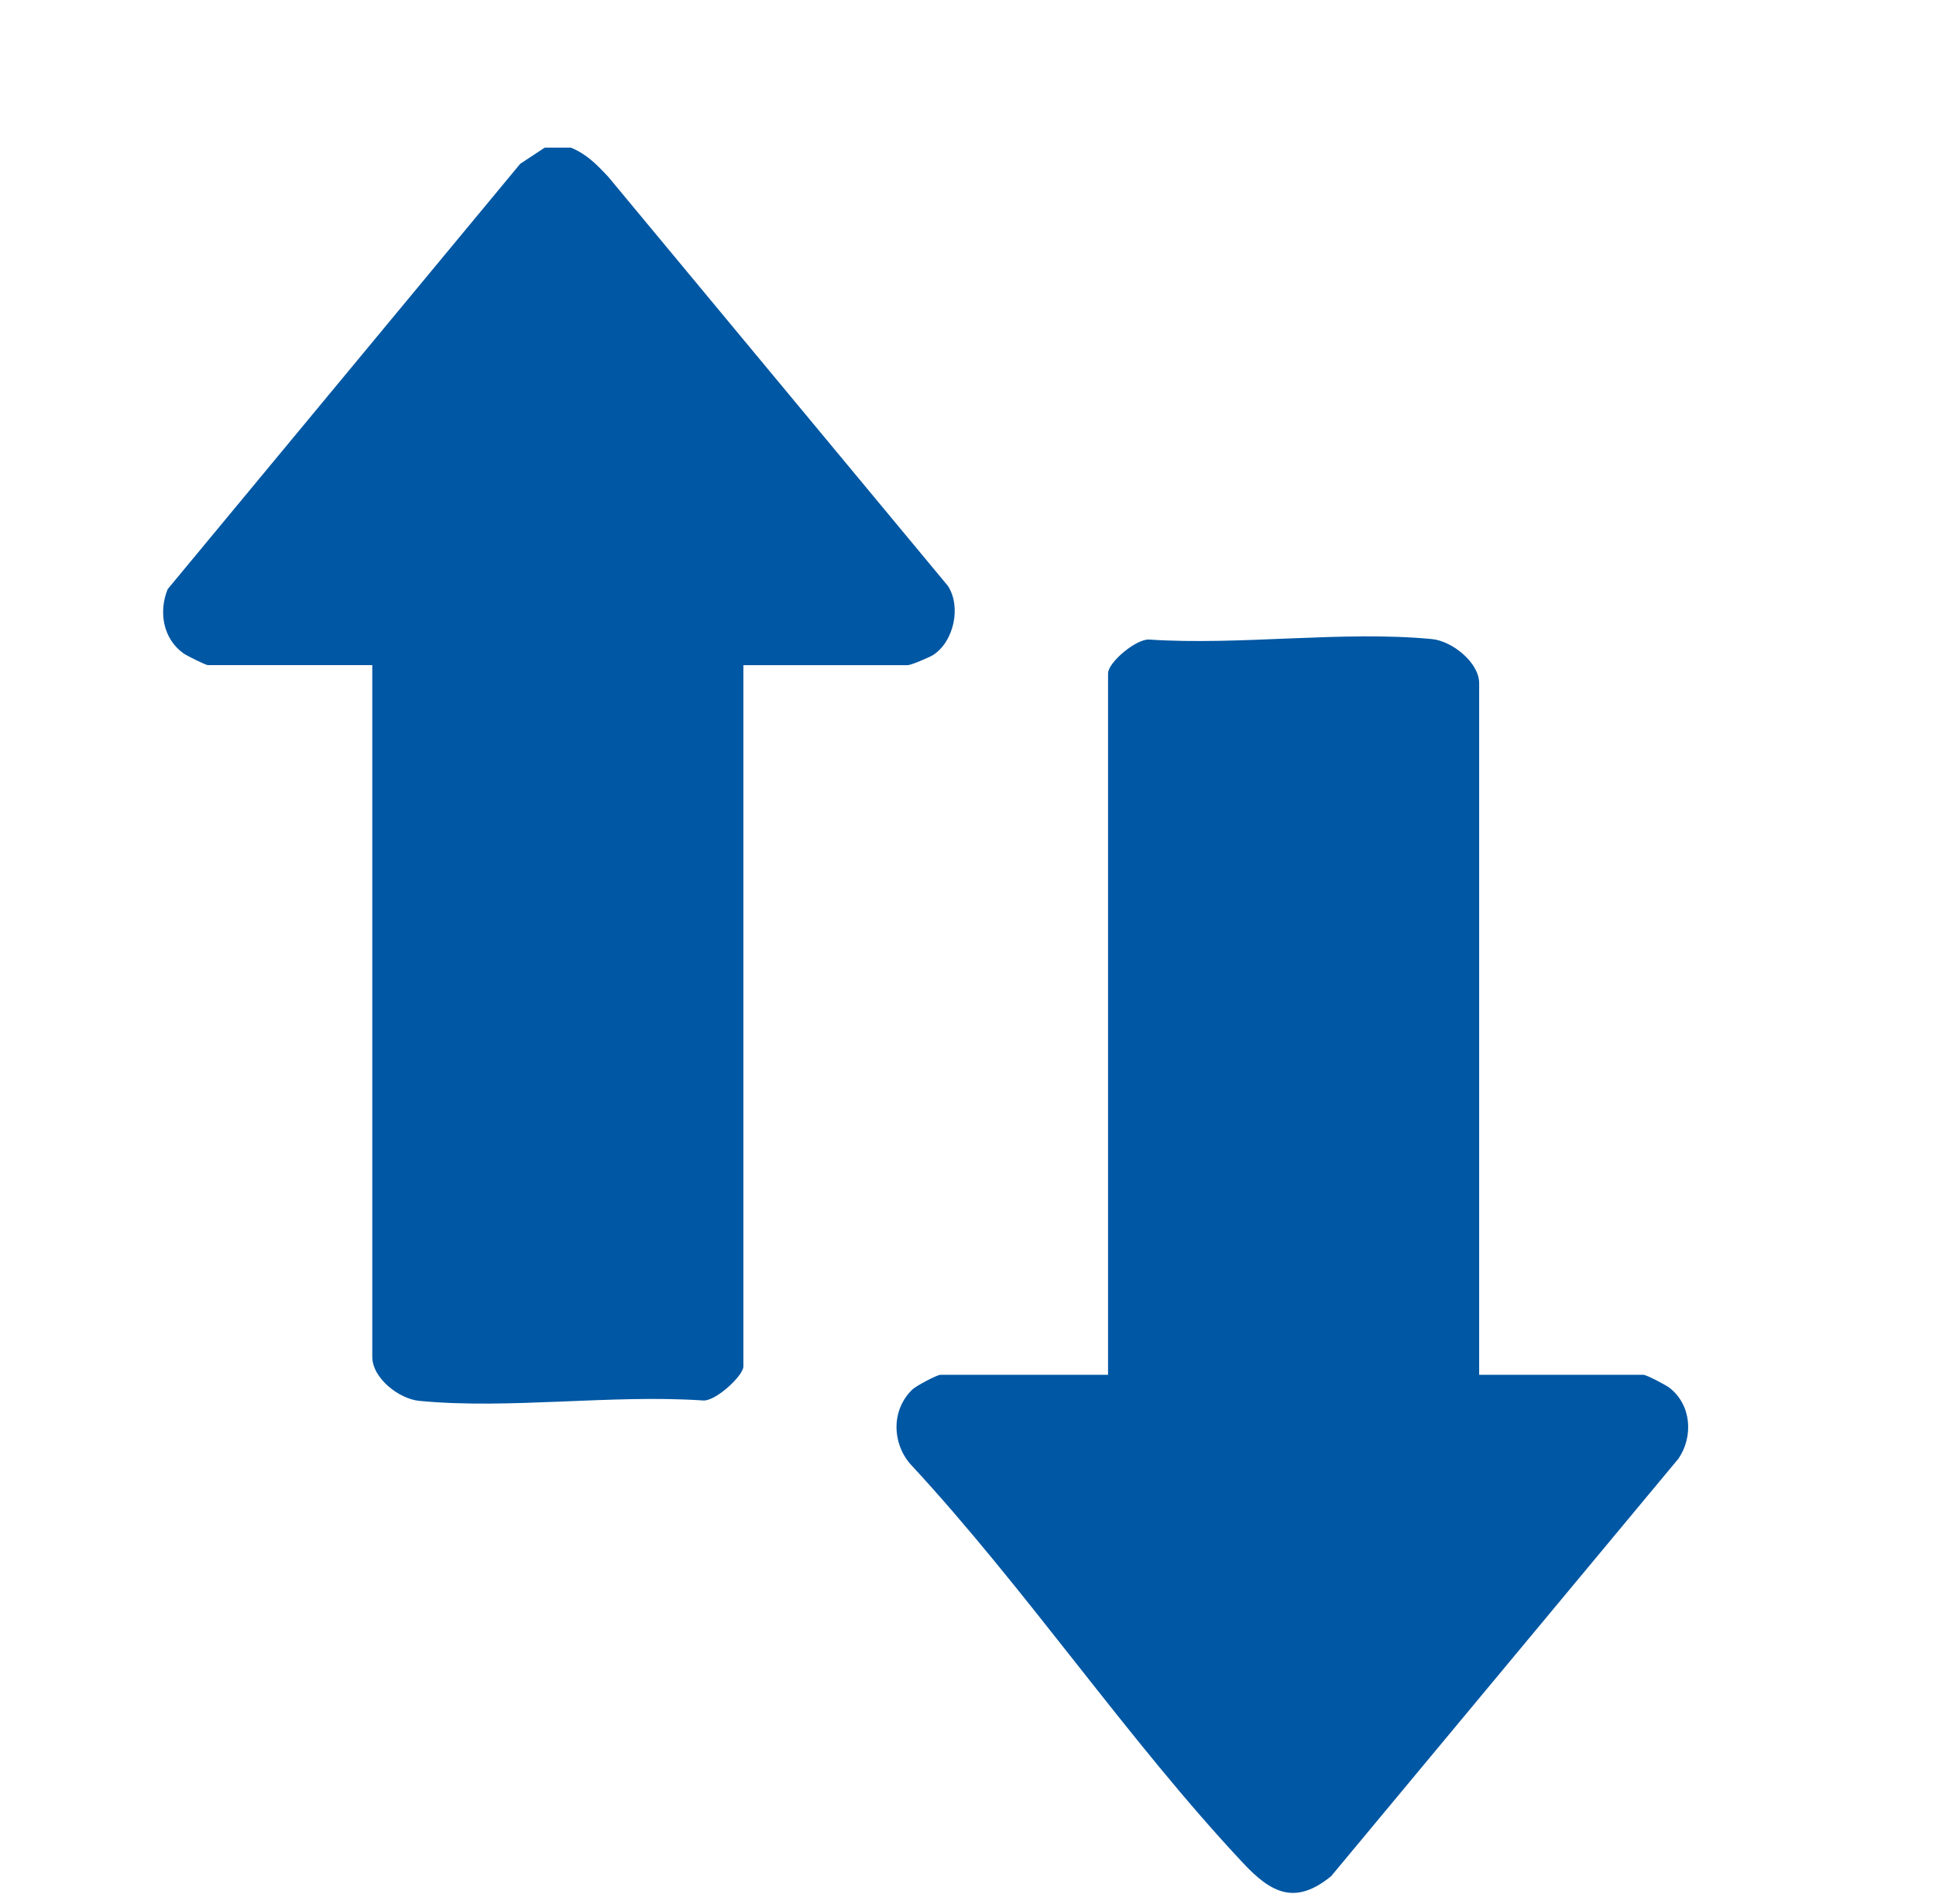 <?xml version="1.0" encoding="UTF-8"?>
<svg id="Layer_1" data-name="Layer 1" xmlns="http://www.w3.org/2000/svg" viewBox="0 0 478.23 470.47">
  <defs>
    <style>
      .cls-1 {
        fill: #0057a3;
      }
    </style>
  </defs>
  <path class="cls-1" d="M141.01,36.47c3.95,1.62,6.39,4.18,9.26,7.23l83.89,101.06c3.34,5.15,1.46,13.73-3.62,17.03-.96.62-5.52,2.54-6.3,2.54h-40.61v173.28c0,2.23-7.01,8.82-10.12,8.37-22.39-1.51-47.91,2.24-69.93.11-5.04-.49-11.62-5.61-11.62-10.9v-170.87h-40.61c-.52,0-5.17-2.3-5.98-2.87-5.13-3.65-6.22-10.32-3.95-15.9l87.09-105.09,6.06-3.99h6.43Z"/>
  <path class="cls-1" d="M365.37,339.65h40.61c.72,0,5.51,2.5,6.43,3.22,5.41,4.22,5.93,11.99,2.21,17.48l-85.8,103.16c-8.94,7.31-14.86,4.12-21.75-3.24-28.71-30.62-53.54-67.71-82.27-98.65-4.56-5.35-4.56-13.49.63-18.39.91-.86,6.03-3.58,6.87-3.58h41.41v-173.28c0-2.73,6.91-8.53,10.12-8.37,22.39,1.51,47.92-2.24,69.93-.11,4.94.48,11.62,5.79,11.62,10.9v170.87Z"/>
</svg>